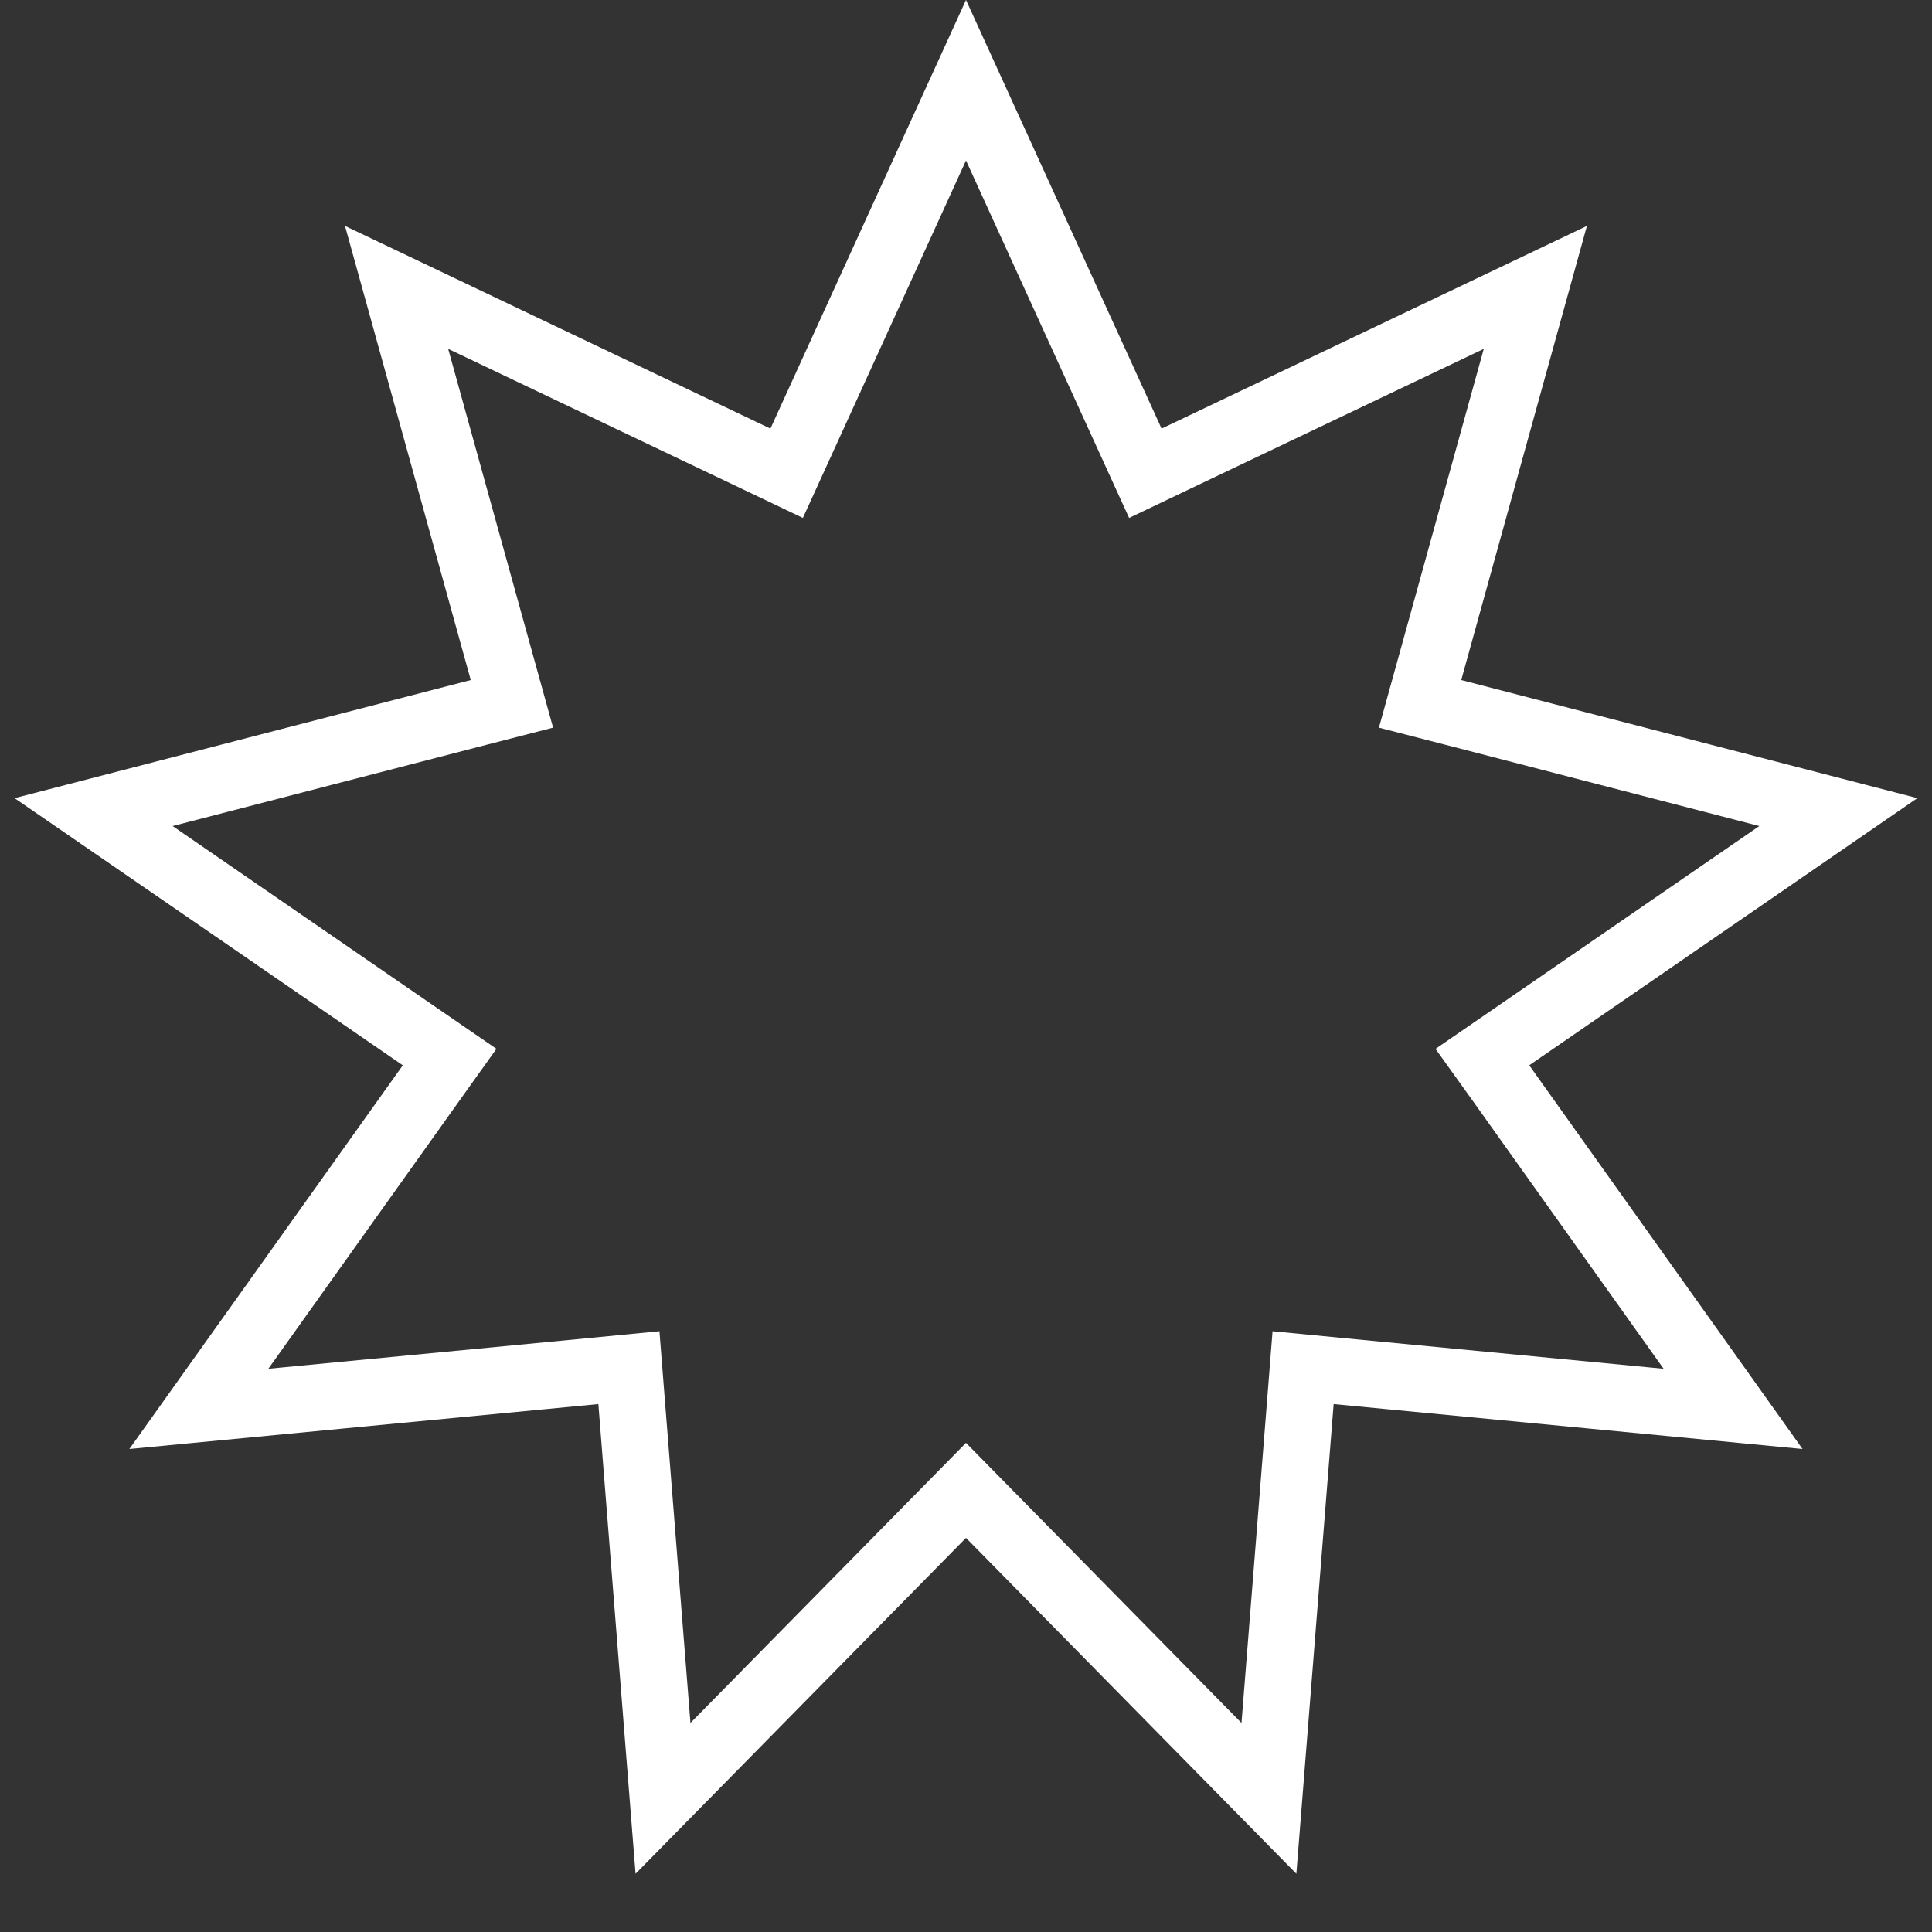 <?xml version="1.0" encoding="utf-8"?>
<svg xmlns="http://www.w3.org/2000/svg" fill="none" height="100%" overflow="visible" preserveAspectRatio="none" style="display: block;" viewBox="0 0 29 29" width="100%">
<rect x="0" y="0" width="29" height="29" fill="#333333" stroke="none"/>
<path d="M16.981 6.642L17.192 7.104L17.651 6.885L23.046 4.314L21.452 10.074L21.316 10.565L21.809 10.692L27.594 12.19L22.67 15.579L22.251 15.867L22.547 16.28L26.014 21.148L20.065 20.578L19.56 20.529L19.52 21.036L19.047 26.994L14.856 22.733L14.5 22.371L14.144 22.733L9.952 26.994L9.48 21.036L9.44 20.529L8.935 20.578L2.985 21.148L6.454 16.28L6.749 15.867L6.33 15.579L1.405 12.19L7.191 10.692L7.684 10.565L7.548 10.074L5.953 4.314L11.349 6.885L11.808 7.104L12.019 6.642L14.5 1.204L16.981 6.642Z" id="Star 2" stroke="white"/>
</svg>
